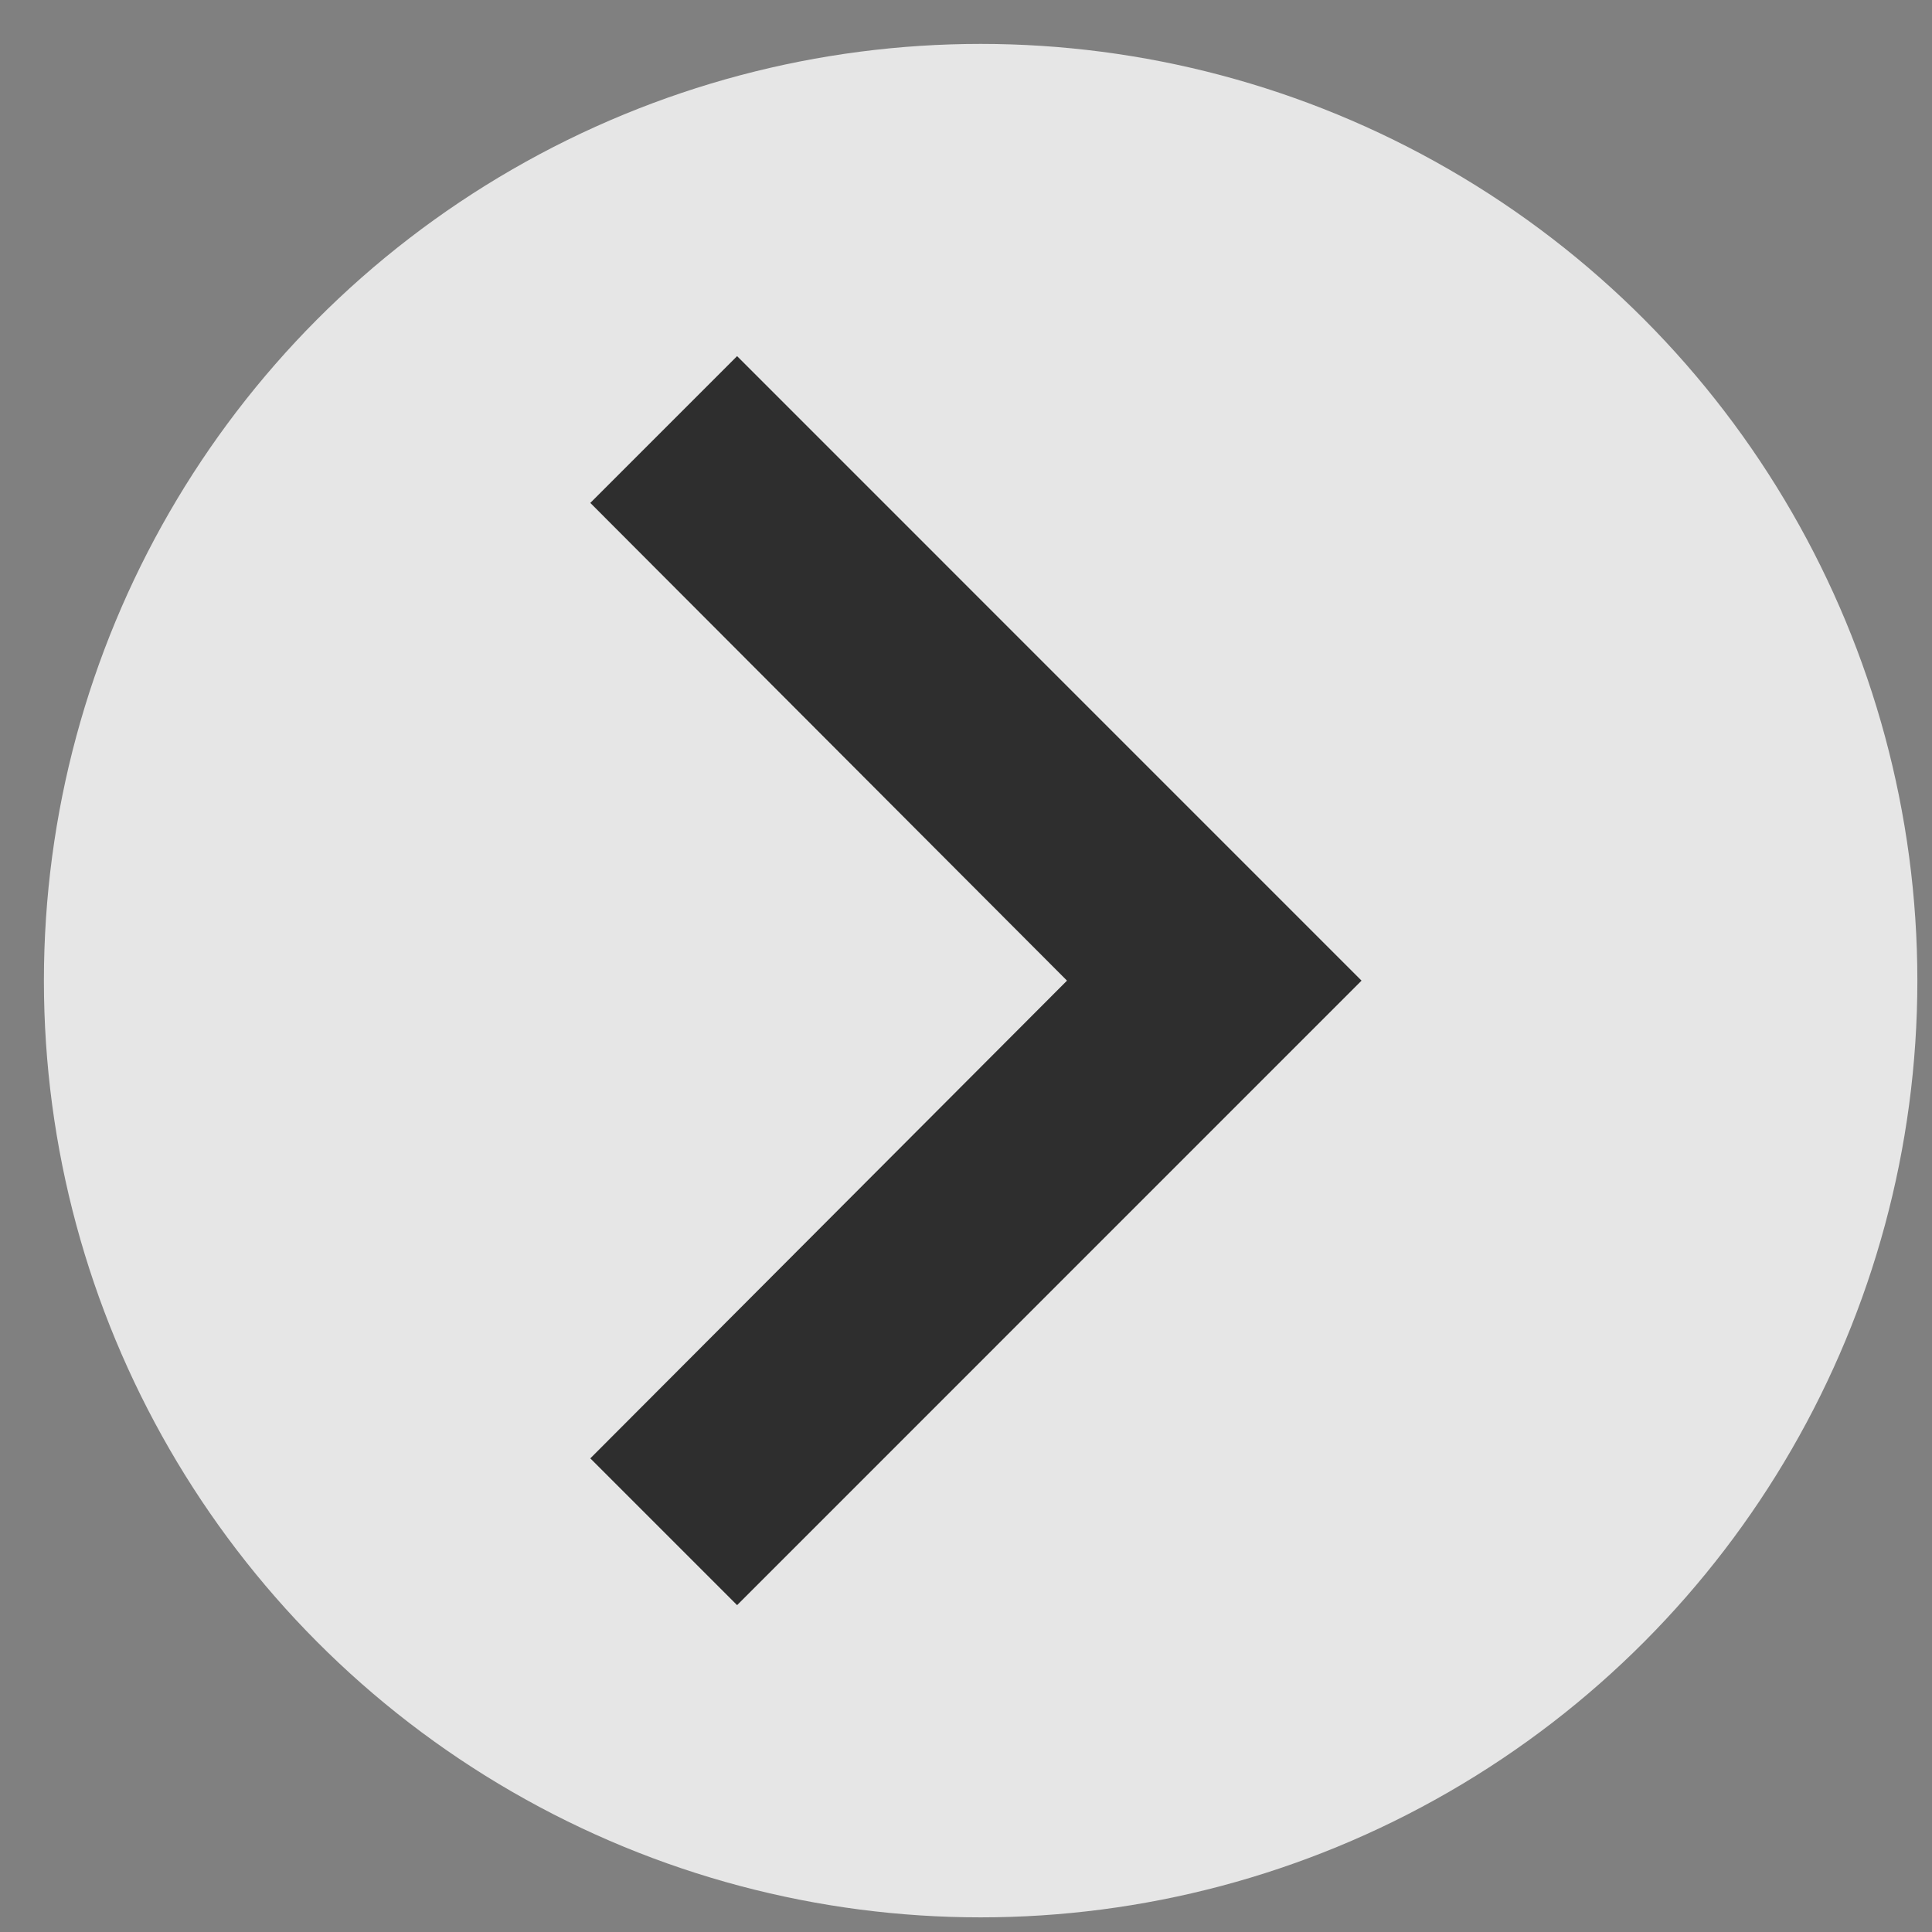 <svg width="33" height="33" viewBox="0 0 33 33" fill="none" xmlns="http://www.w3.org/2000/svg">
<rect x="0" y="0" width="33" height="33" fill="#808080" stroke="none"/>
<g clip-path="url(#clip0_764_2989)">
<circle opacity="0.8" cx="16.75" cy="16.75" r="16" fill="white"/>
<path d="M12.59 27.417L23.256 16.75L12.59 6.083L10.083 8.59L18.225 16.75L10.083 24.91L12.59 27.417Z" fill="#2E2E2E"/>
</g>
<defs>
<clipPath id="clip0_764_2989">
<rect width="32" height="32" fill="white" transform="translate(0.75 0.75)"/>
</clipPath>
</defs>
</svg>
